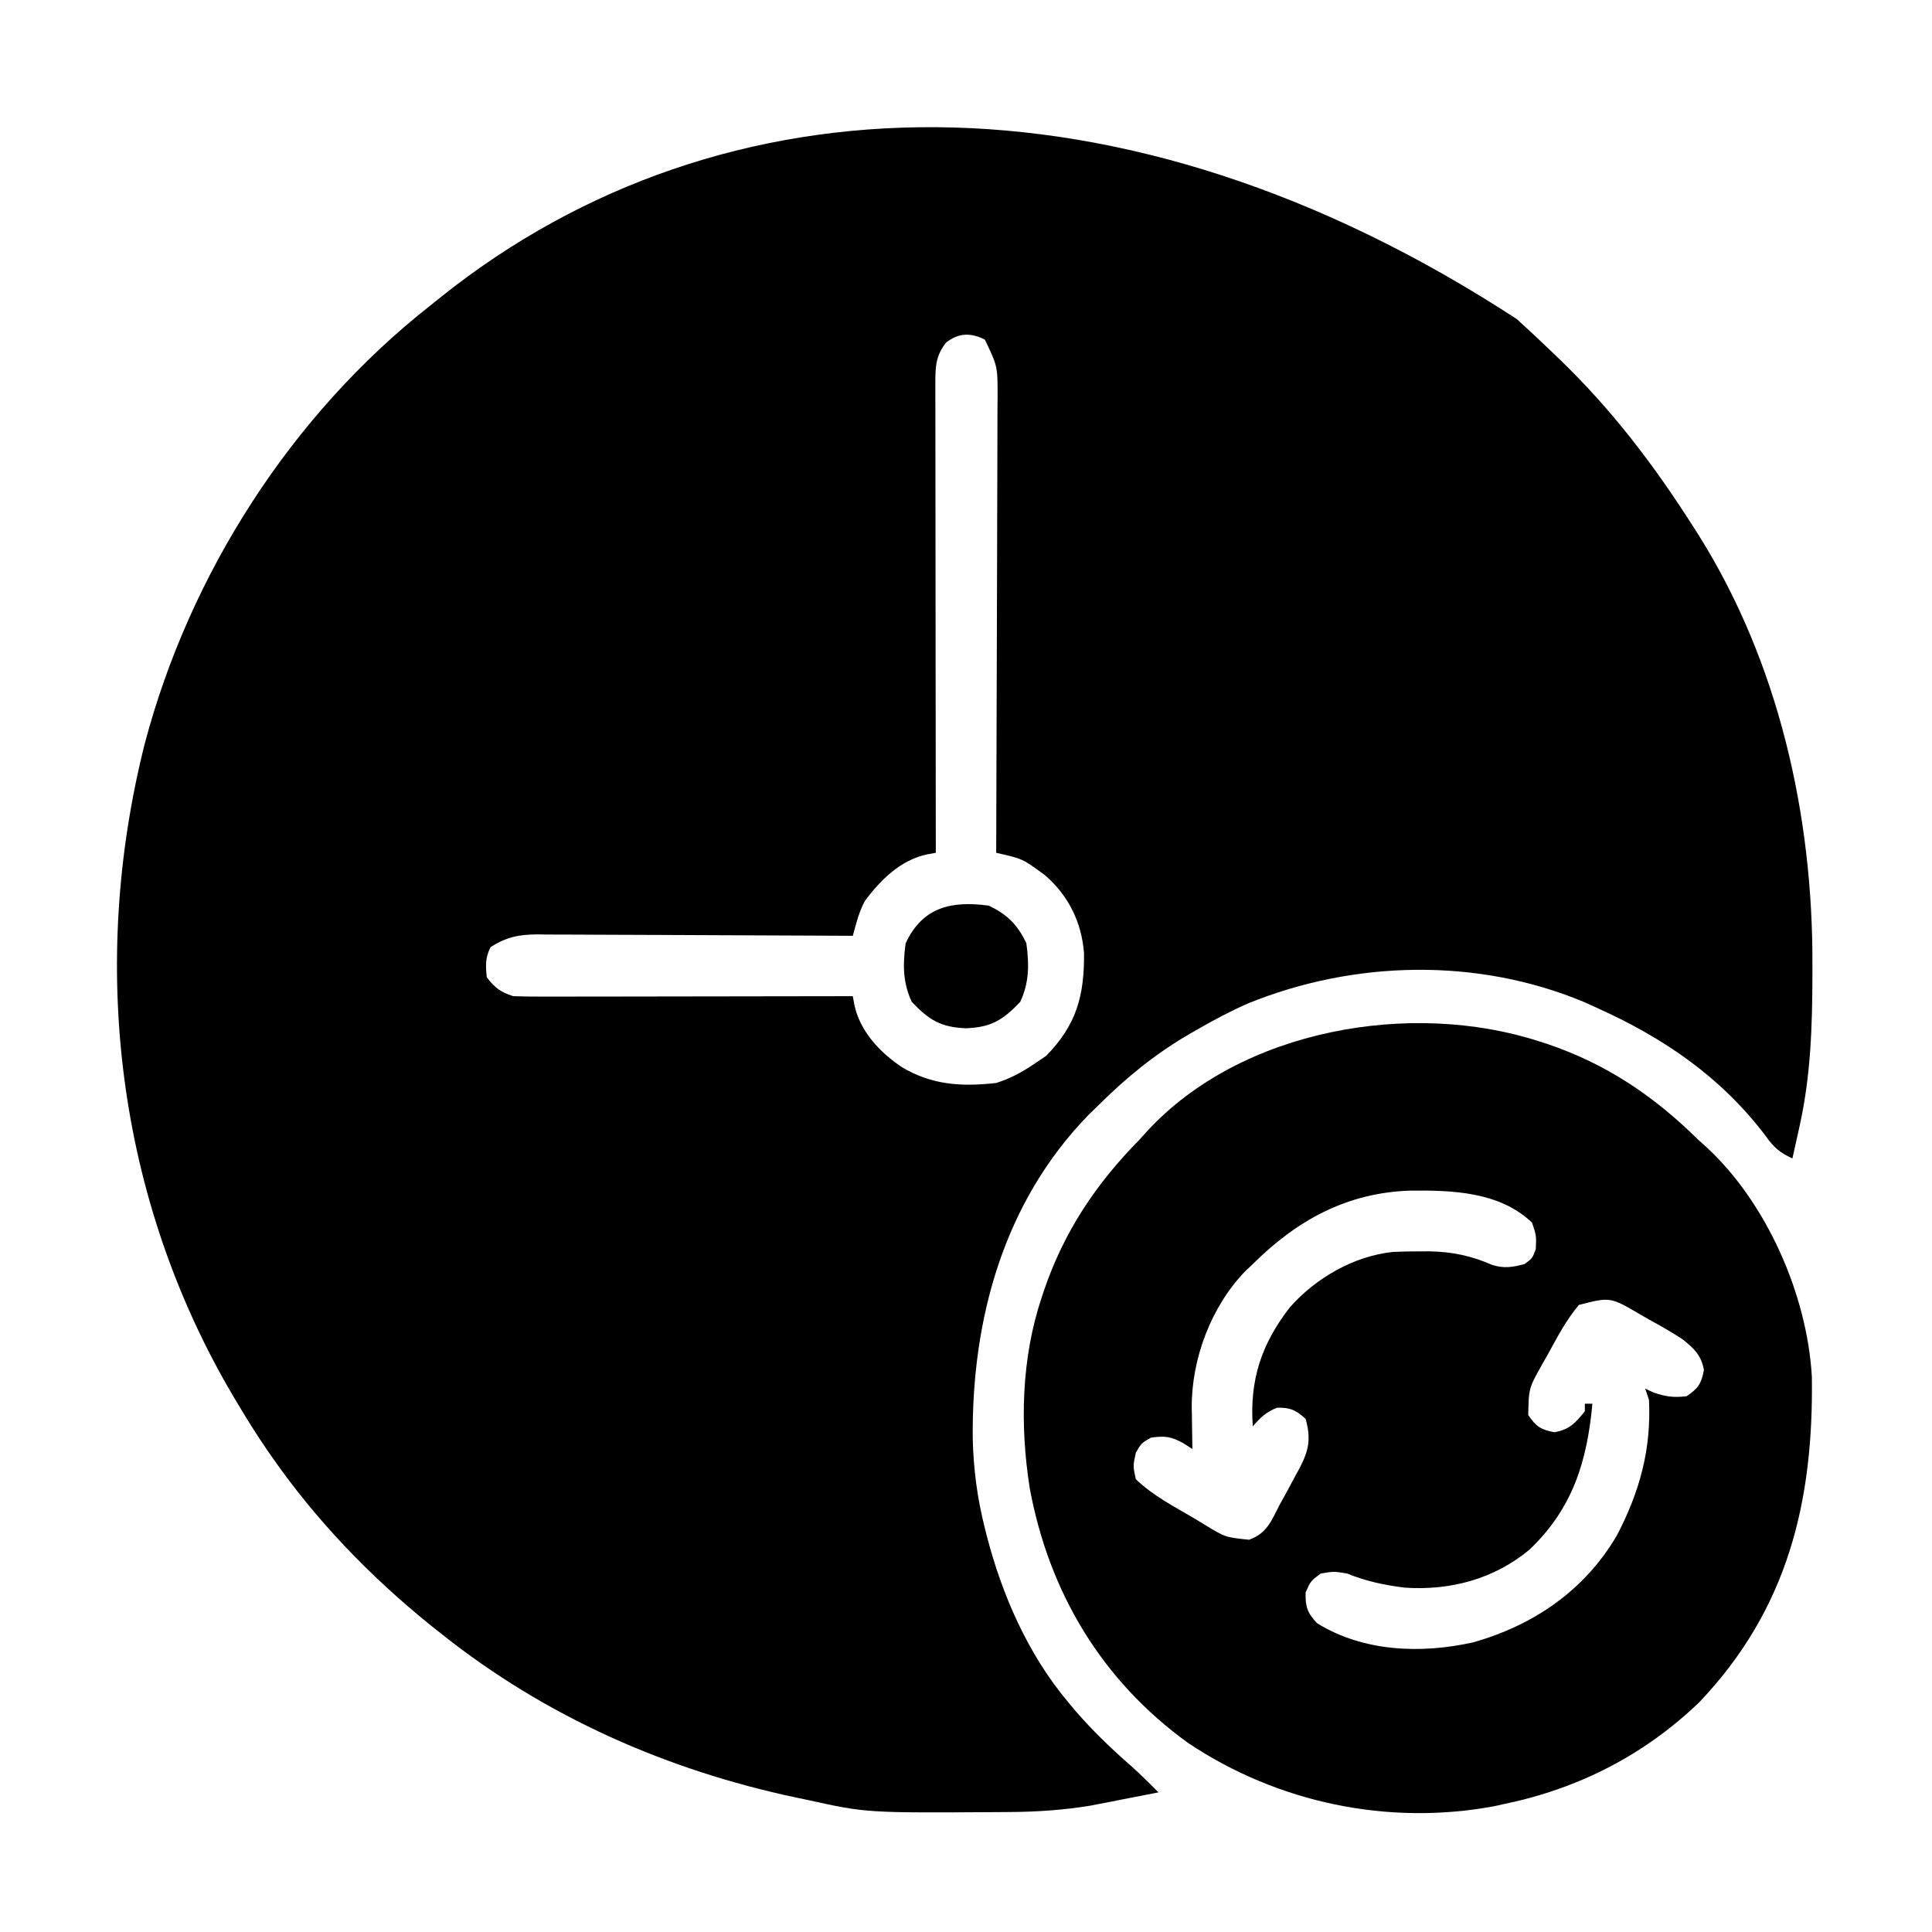 <svg xmlns="http://www.w3.org/2000/svg" xmlns:xlink="http://www.w3.org/1999/xlink" width="512px" height="512px" viewBox="0 0 512 512"><g id="surface1"><path style=" stroke:none;fill-rule:nonzero;fill:rgb(0%,0%,0%);fill-opacity:1;" d="M 401.961 84.555 C 405.023 87.32 408.023 90.141 411 93 C 411.598 93.57 412.191 94.137 412.805 94.723 C 427.094 108.426 438.402 123.309 449 140 C 449.379 140.594 449.754 141.184 450.145 141.793 C 471.395 175.621 480.461 216.145 480.312 255.688 C 480.312 256.609 480.312 257.535 480.309 258.484 C 480.281 271.836 479.871 284.91 477 298 C 476.82 298.828 476.637 299.66 476.453 300.516 C 475.977 302.68 475.492 304.84 475 307 C 471.652 305.438 470.082 304.094 467.938 301.062 C 456.043 285.34 440.809 275 423 267 C 421.934 266.516 420.867 266.031 419.766 265.535 C 391.52 253.742 358.945 254.473 330.742 265.914 C 326.004 268.004 321.48 270.406 317 273 C 316.391 273.348 315.781 273.699 315.152 274.059 C 306.082 279.348 298.426 285.598 291 293 C 290.148 293.828 289.297 294.656 288.418 295.512 C 265.938 318.629 257.492 349.715 257.785 381.133 C 257.965 389.371 258.988 397.023 261 405 C 261.16 405.645 261.32 406.289 261.488 406.949 C 265.566 422.734 272.48 438.473 283 451 C 283.711 451.848 284.418 452.695 285.148 453.566 C 289.648 458.738 294.473 463.395 299.641 467.895 C 302.191 470.172 304.602 472.562 307 475 C 303.688 475.652 300.375 476.297 297.062 476.938 C 296.137 477.121 295.211 477.301 294.258 477.492 C 292.879 477.758 292.879 477.758 291.473 478.027 C 290.223 478.27 290.223 478.27 288.949 478.52 C 281.852 479.676 274.855 480.164 267.672 480.203 C 266.379 480.215 266.379 480.215 265.059 480.223 C 229.641 480.449 229.641 480.449 214 477 C 212.535 476.695 212.535 476.695 211.043 476.383 C 176.723 469.121 144.527 454.926 117 433 C 116.023 432.227 115.047 431.457 114.039 430.66 C 98.062 417.742 83.723 402.875 72 386 C 71.586 385.402 71.172 384.809 70.746 384.195 C 68.02 380.215 65.469 376.145 63 372 C 62.598 371.324 62.195 370.648 61.777 369.953 C 30.934 317.648 23.57 255.781 38.352 197.105 C 50.27 152.031 77.254 109.871 114 81 C 114.996 80.195 115.996 79.395 117.023 78.566 C 191.398 19.289 297.289 16.23 401.961 84.555 Z M 250.688 90.812 C 248.016 94.277 247.875 97.059 247.879 101.297 C 247.879 102.395 247.879 103.492 247.875 104.625 C 247.879 105.828 247.883 107.031 247.887 108.273 C 247.887 109.543 247.887 110.812 247.887 112.117 C 247.887 115.598 247.891 119.074 247.898 122.555 C 247.906 126.191 247.906 129.824 247.906 133.461 C 247.91 140.348 247.918 147.23 247.93 154.117 C 247.938 161.953 247.945 169.793 247.949 177.629 C 247.961 193.754 247.977 209.875 248 226 C 246.832 226.211 246.832 226.211 245.641 226.43 C 238.609 227.949 233.363 233.18 229.191 238.777 C 227.613 241.723 226.887 244.785 226 248 C 224.887 247.992 223.773 247.988 222.625 247.98 C 212.117 247.918 201.613 247.875 191.105 247.844 C 185.707 247.828 180.305 247.809 174.906 247.773 C 169.691 247.742 164.48 247.723 159.266 247.715 C 157.277 247.711 155.289 247.699 153.301 247.684 C 150.516 247.66 147.73 247.656 144.941 247.66 C 144.121 247.648 143.305 247.637 142.457 247.625 C 137.578 247.652 134.227 248.293 130 251 C 128.578 253.84 128.684 255.855 129 259 C 131.23 261.848 132.551 262.852 136 264 C 138.875 264.09 141.727 264.125 144.602 264.113 C 145.48 264.113 146.359 264.113 147.266 264.113 C 150.168 264.113 153.074 264.105 155.98 264.098 C 157.992 264.098 160.008 264.094 162.02 264.094 C 167.324 264.09 172.625 264.078 177.926 264.07 C 183.336 264.059 188.746 264.055 194.156 264.047 C 204.77 264.039 215.387 264.02 226 264 C 226.141 264.777 226.285 265.559 226.43 266.359 C 227.941 273.355 233.172 278.875 238.957 282.781 C 246.93 287.539 254.762 288.043 264 287 C 267.727 285.812 270.773 284.188 274 282 C 275.074 281.277 276.145 280.555 277.25 279.812 C 285.301 271.578 287.383 263.828 287.277 252.613 C 286.652 244.449 283.199 237.387 277 232 C 271.012 227.566 271.012 227.566 264 226 C 264.004 225.336 264.004 224.672 264.008 223.988 C 264.074 207.812 264.125 191.637 264.156 175.461 C 264.172 167.641 264.191 159.816 264.227 151.996 C 264.258 145.176 264.277 138.359 264.281 131.539 C 264.285 127.93 264.297 124.32 264.316 120.711 C 264.34 116.68 264.344 112.648 264.34 108.613 C 264.352 107.422 264.363 106.227 264.375 104.996 C 264.375 97.07 264.375 97.07 261 90 C 257.203 88.102 254.027 88.195 250.688 90.812 Z M 250.688 90.812 "></path><path style=" stroke:none;fill-rule:nonzero;fill:rgb(0%,0%,0%);fill-opacity:1;" d="M 408 276 C 408.969 276.312 408.969 276.312 409.961 276.633 C 425.633 281.902 438.324 290.465 450 302 C 450.715 302.645 451.43 303.285 452.168 303.949 C 468.191 318.695 478.922 343.176 480.16 364.812 C 480.641 397.934 473.805 426.438 450.312 451.125 C 435.855 465.004 418.582 473.879 399 478 C 397.453 478.336 397.453 478.336 395.879 478.68 C 367.816 483.898 338.574 477.742 314.918 461.941 C 292.051 445.473 277.977 422.004 272.883 394.328 C 270.262 377.676 270.668 360.047 276 344 C 276.211 343.367 276.418 342.734 276.633 342.082 C 281.953 326.426 290.441 313.699 302 302 C 302.645 301.285 303.285 300.57 303.949 299.832 C 328.918 272.699 373.973 264.938 408 276 Z M 332 335 C 331.363 335.602 330.723 336.207 330.066 336.828 C 320.973 346.145 315.719 360.195 315.824 373.102 C 315.848 374.289 315.848 374.289 315.875 375.5 C 315.887 376.734 315.887 376.734 315.902 377.992 C 315.926 379.996 315.961 381.996 316 384 C 315.238 383.516 314.477 383.027 313.691 382.527 C 310.441 380.684 308.68 380.453 305 381 C 302.48 382.438 302.48 382.438 301 385 C 300.25 388.5 300.25 388.5 301 392 C 305.43 396.285 311.086 399.215 316.375 402.312 C 317.297 402.875 318.215 403.438 319.164 404.016 C 324.719 407.402 324.719 407.402 331.012 408.047 C 335.629 406.43 336.91 403.141 339 399 C 339.703 397.719 340.414 396.438 341.121 395.156 C 341.875 393.75 342.625 392.344 343.375 390.938 C 343.746 390.266 344.117 389.594 344.496 388.898 C 346.883 384.254 347.449 381.227 346 376 C 343.379 373.668 341.945 372.977 338.438 373.062 C 335.531 374.18 334.027 375.672 332 378 C 331.129 365.695 334.293 356.148 341.859 346.41 C 348.711 338.695 358.773 332.852 369.148 331.777 C 371.5 331.66 373.836 331.621 376.188 331.625 C 377.023 331.621 377.855 331.621 378.715 331.617 C 384.793 331.719 389.848 332.762 395.457 335.223 C 398.664 336.203 400.781 335.832 404 335 C 406.098 333.48 406.098 333.48 407 331 C 407.16 327.453 407.16 327.453 406 324 C 397.371 315.801 384.969 315.414 373.695 315.527 C 356.941 316.086 343.715 323.344 332 335 Z M 418.426 345.816 C 415.082 349.781 412.66 354.406 410.188 358.938 C 409.684 359.82 409.184 360.699 408.664 361.609 C 405.137 367.906 405.137 367.906 405 375 C 407.09 378.055 408.293 378.863 411.938 379.562 C 415.98 378.82 417.453 377.148 420 374 C 420 373.34 420 372.68 420 372 C 420.66 372 421.32 372 422 372 C 420.598 387.336 416.742 399.816 405.312 410.688 C 395.883 418.496 384.312 421.57 372.172 420.738 C 366.766 420.031 362.043 419.062 357 417 C 353.457 416.418 353.457 416.418 350 417 C 347.34 418.988 347.34 418.988 346 422 C 345.922 425.836 346.426 427.391 349.062 430.188 C 361.336 437.762 376.594 438.316 390.387 435.246 C 406.484 430.691 420.035 421.414 428.539 406.812 C 434.555 395.23 437.625 384.102 437 371 C 436.504 369.516 436.504 369.516 436 368 C 436.703 368.328 437.402 368.66 438.125 369 C 441.383 370.133 443.578 370.438 447 370 C 450.055 367.91 450.863 366.707 451.562 363.062 C 450.84 359.133 448.996 357.43 446 355 C 443.129 353.086 440.148 351.41 437.125 349.75 C 436.348 349.305 435.57 348.859 434.77 348.398 C 426.734 343.684 426.734 343.684 418.426 345.816 Z M 418.426 345.816 "></path><path style=" stroke:none;fill-rule:nonzero;fill:rgb(0%,0%,0%);fill-opacity:1;" d="M 262 240 C 266.883 242.27 269.73 245.117 272 250 C 272.754 255.602 272.773 260.336 270.375 265.5 C 265.801 270.312 262.691 272.25 256 272.5 C 249.309 272.25 246.199 270.312 241.625 265.5 C 239.227 260.336 239.246 255.602 240 250 C 244.477 240.355 252.148 238.672 262 240 Z M 262 240 "></path></g></svg>